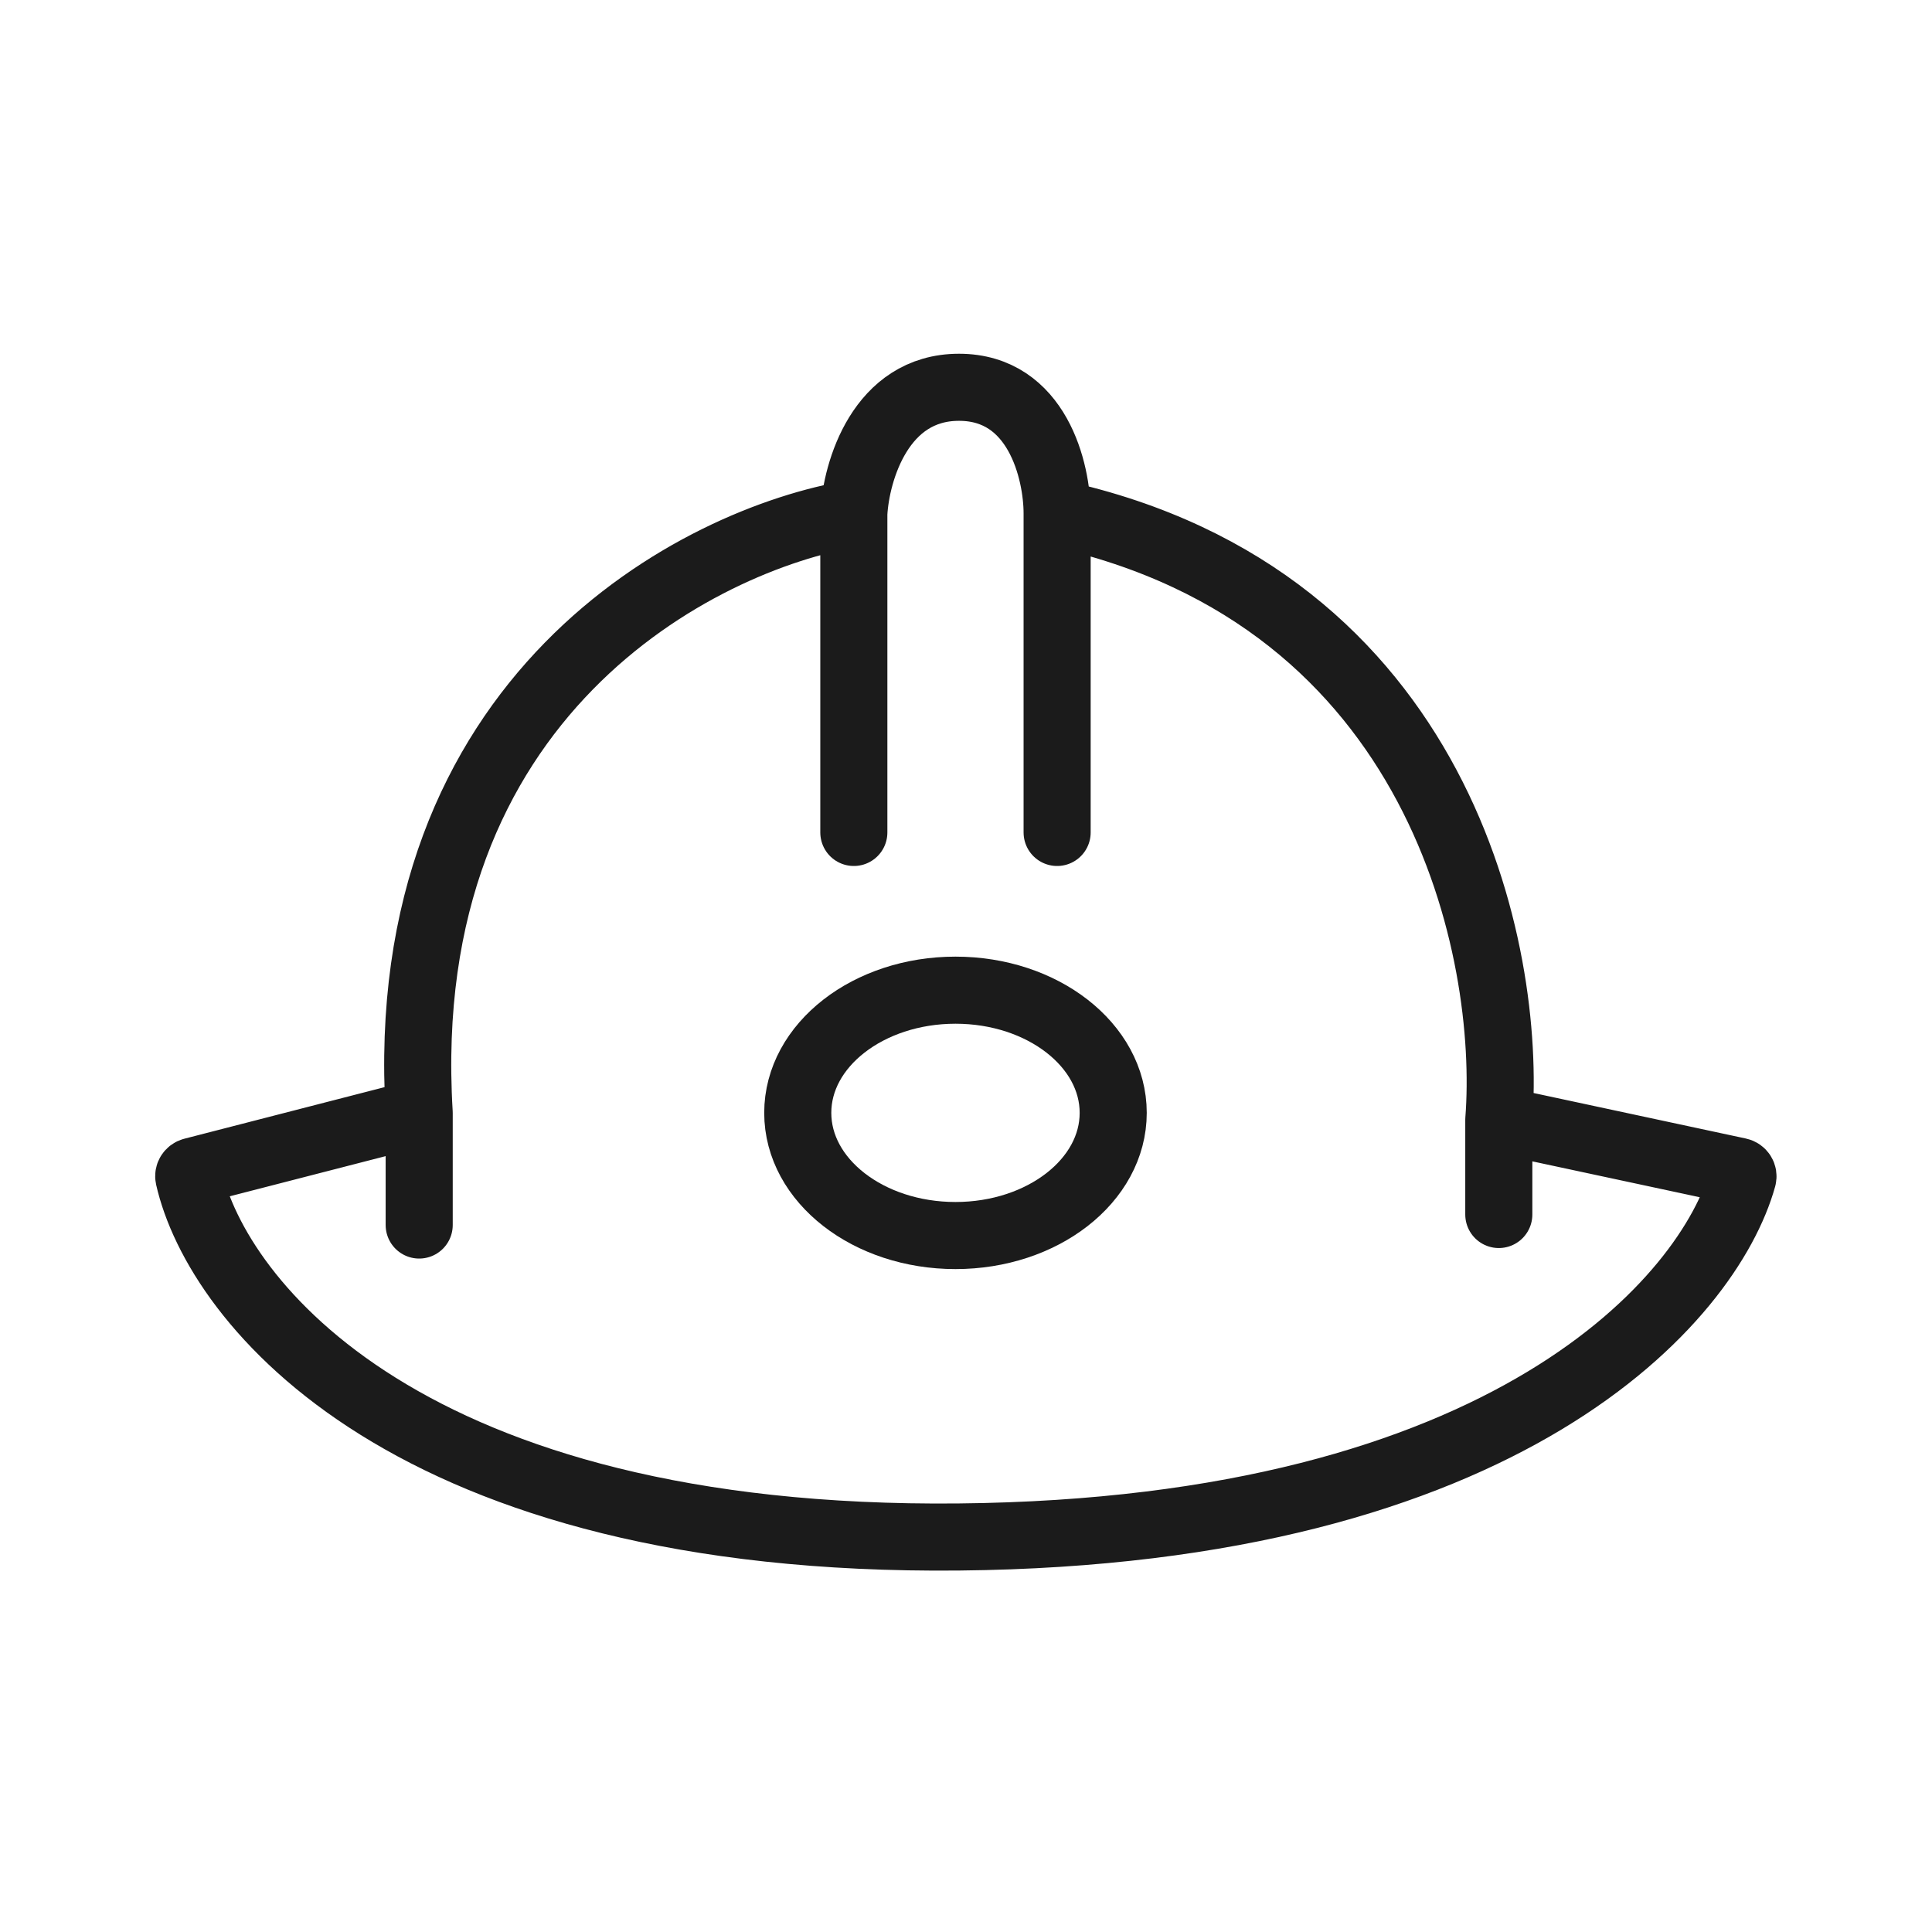<svg width="72" height="72" viewBox="0 0 72 72" fill="none" xmlns="http://www.w3.org/2000/svg">
<rect x="0" y="0" width="72" height="72" fill="#808080" stroke="none"/>
<g clip-path="url(#clip0)">
<rect x="-2" y="-2" width="76" height="76" fill="white"/>
<path d="M15.622 41.473L7.183 43.647C7.08 43.673 7.015 43.771 7.038 43.875C8.098 48.545 15.211 57.486 35.739 57.279C56.235 57.074 63.696 48.392 64.949 43.889C64.979 43.78 64.909 43.674 64.799 43.651L55.856 41.734M15.622 41.473C14.681 25.902 26.029 20.093 31.82 19.135M15.622 41.473V45.653M55.856 41.734V45.261M55.856 41.734C56.335 35.508 53.714 22.27 39.396 19.135M39.396 19.135V31.023M39.396 19.135C39.396 17.568 38.665 14.433 35.739 14.433C32.813 14.433 31.907 17.568 31.82 19.135M31.82 19.135V31.023" stroke="#1B1B1B" stroke-width="2.5" stroke-linecap="round"/>
<ellipse cx="35.608" cy="41.473" rx="5.878" ry="4.572" stroke="#1B1B1B" stroke-width="2.5"/>
</g>
<defs>
<clipPath id="clip0">
<rect width="72" height="72" fill="white"/>
</clipPath>
</defs>
</svg>
